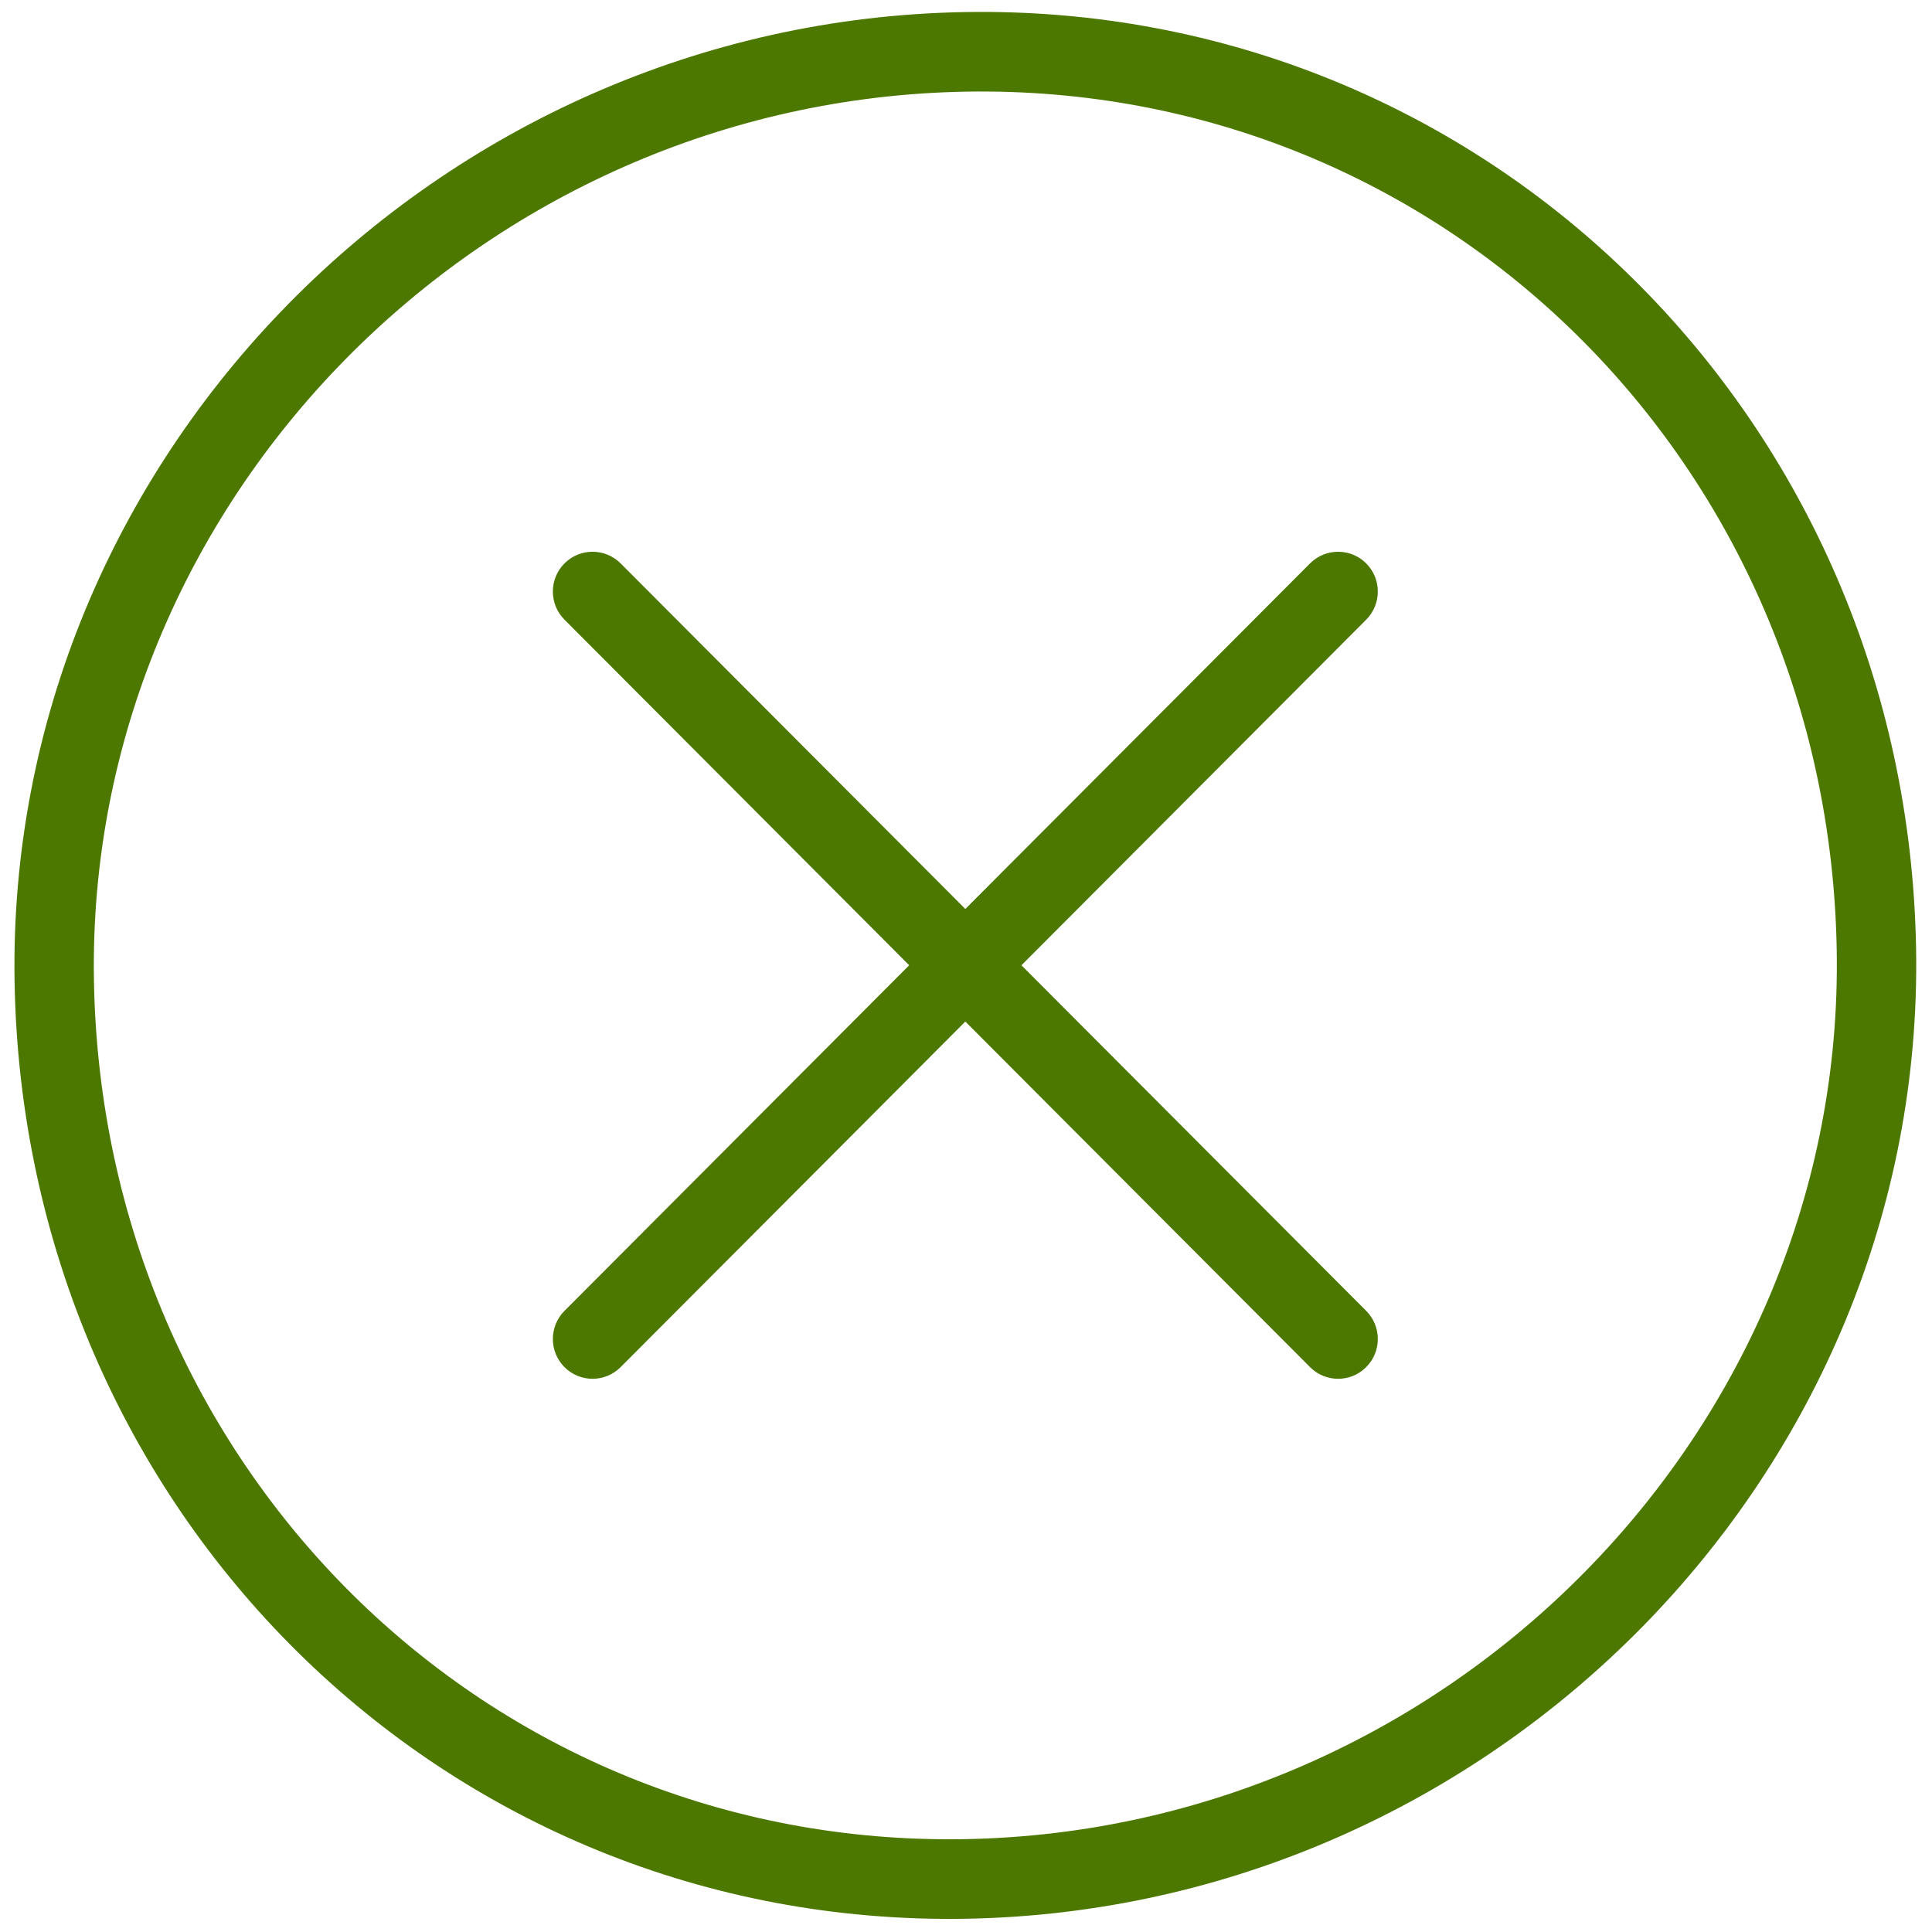 <?xml version="1.0" encoding="UTF-8" standalone="no"?>
<svg width="64px" height="64px" viewBox="0 0 64 64" version="1.1" xmlns="http://www.w3.org/2000/svg" xmlns:xlink="http://www.w3.org/1999/xlink">
    <!-- Generator: Sketch 41.2 (35397) - http://www.bohemiancoding.com/sketch -->
    <title>Combined Shape</title>
    <desc>Created with Sketch.</desc>
    <defs></defs>
    <g id="Desktop" stroke="none" stroke-width="1" fill="none" fill-rule="evenodd">
        <g id="Desktop_PagosOnline_KO" transform="translate(-688, -574)" fill="#4D7800">
            <path d="M748.844,605.475 C748.566,589.386 735.836,576.759 720.001,577.036 C703.952,577.314 690.836,590.608 691.112,606.483 C691.389,622.575 704.118,635.199 719.955,634.924 C736.008,634.644 749.12,621.354 748.844,605.475 Z M718.118,605.976 L706.699,594.528 C706.186,594.013 706.186,593.178 706.699,592.663 C707.213,592.149 708.045,592.149 708.559,592.663 L719.978,604.111 L731.397,592.663 C731.91,592.149 732.743,592.149 733.257,592.663 C733.77,593.178 733.77,594.013 733.257,594.528 L721.837,605.976 L733.257,617.424 C733.77,617.938 733.77,618.773 733.257,619.288 C732.743,619.803 731.91,619.803 731.397,619.288 L719.978,607.84 L708.559,619.288 C708.045,619.803 707.213,619.803 706.699,619.288 C706.186,618.773 706.186,617.938 706.699,617.424 L718.118,605.976 Z M751.473,605.429 C751.775,622.778 737.492,637.255 720.001,637.561 C702.697,637.86 688.785,624.062 688.483,606.529 C688.181,589.183 702.468,574.703 719.955,574.4 C737.257,574.097 751.171,587.898 751.473,605.429 Z" id="Combined-Shape"></path>
        </g>
    </g>
</svg>